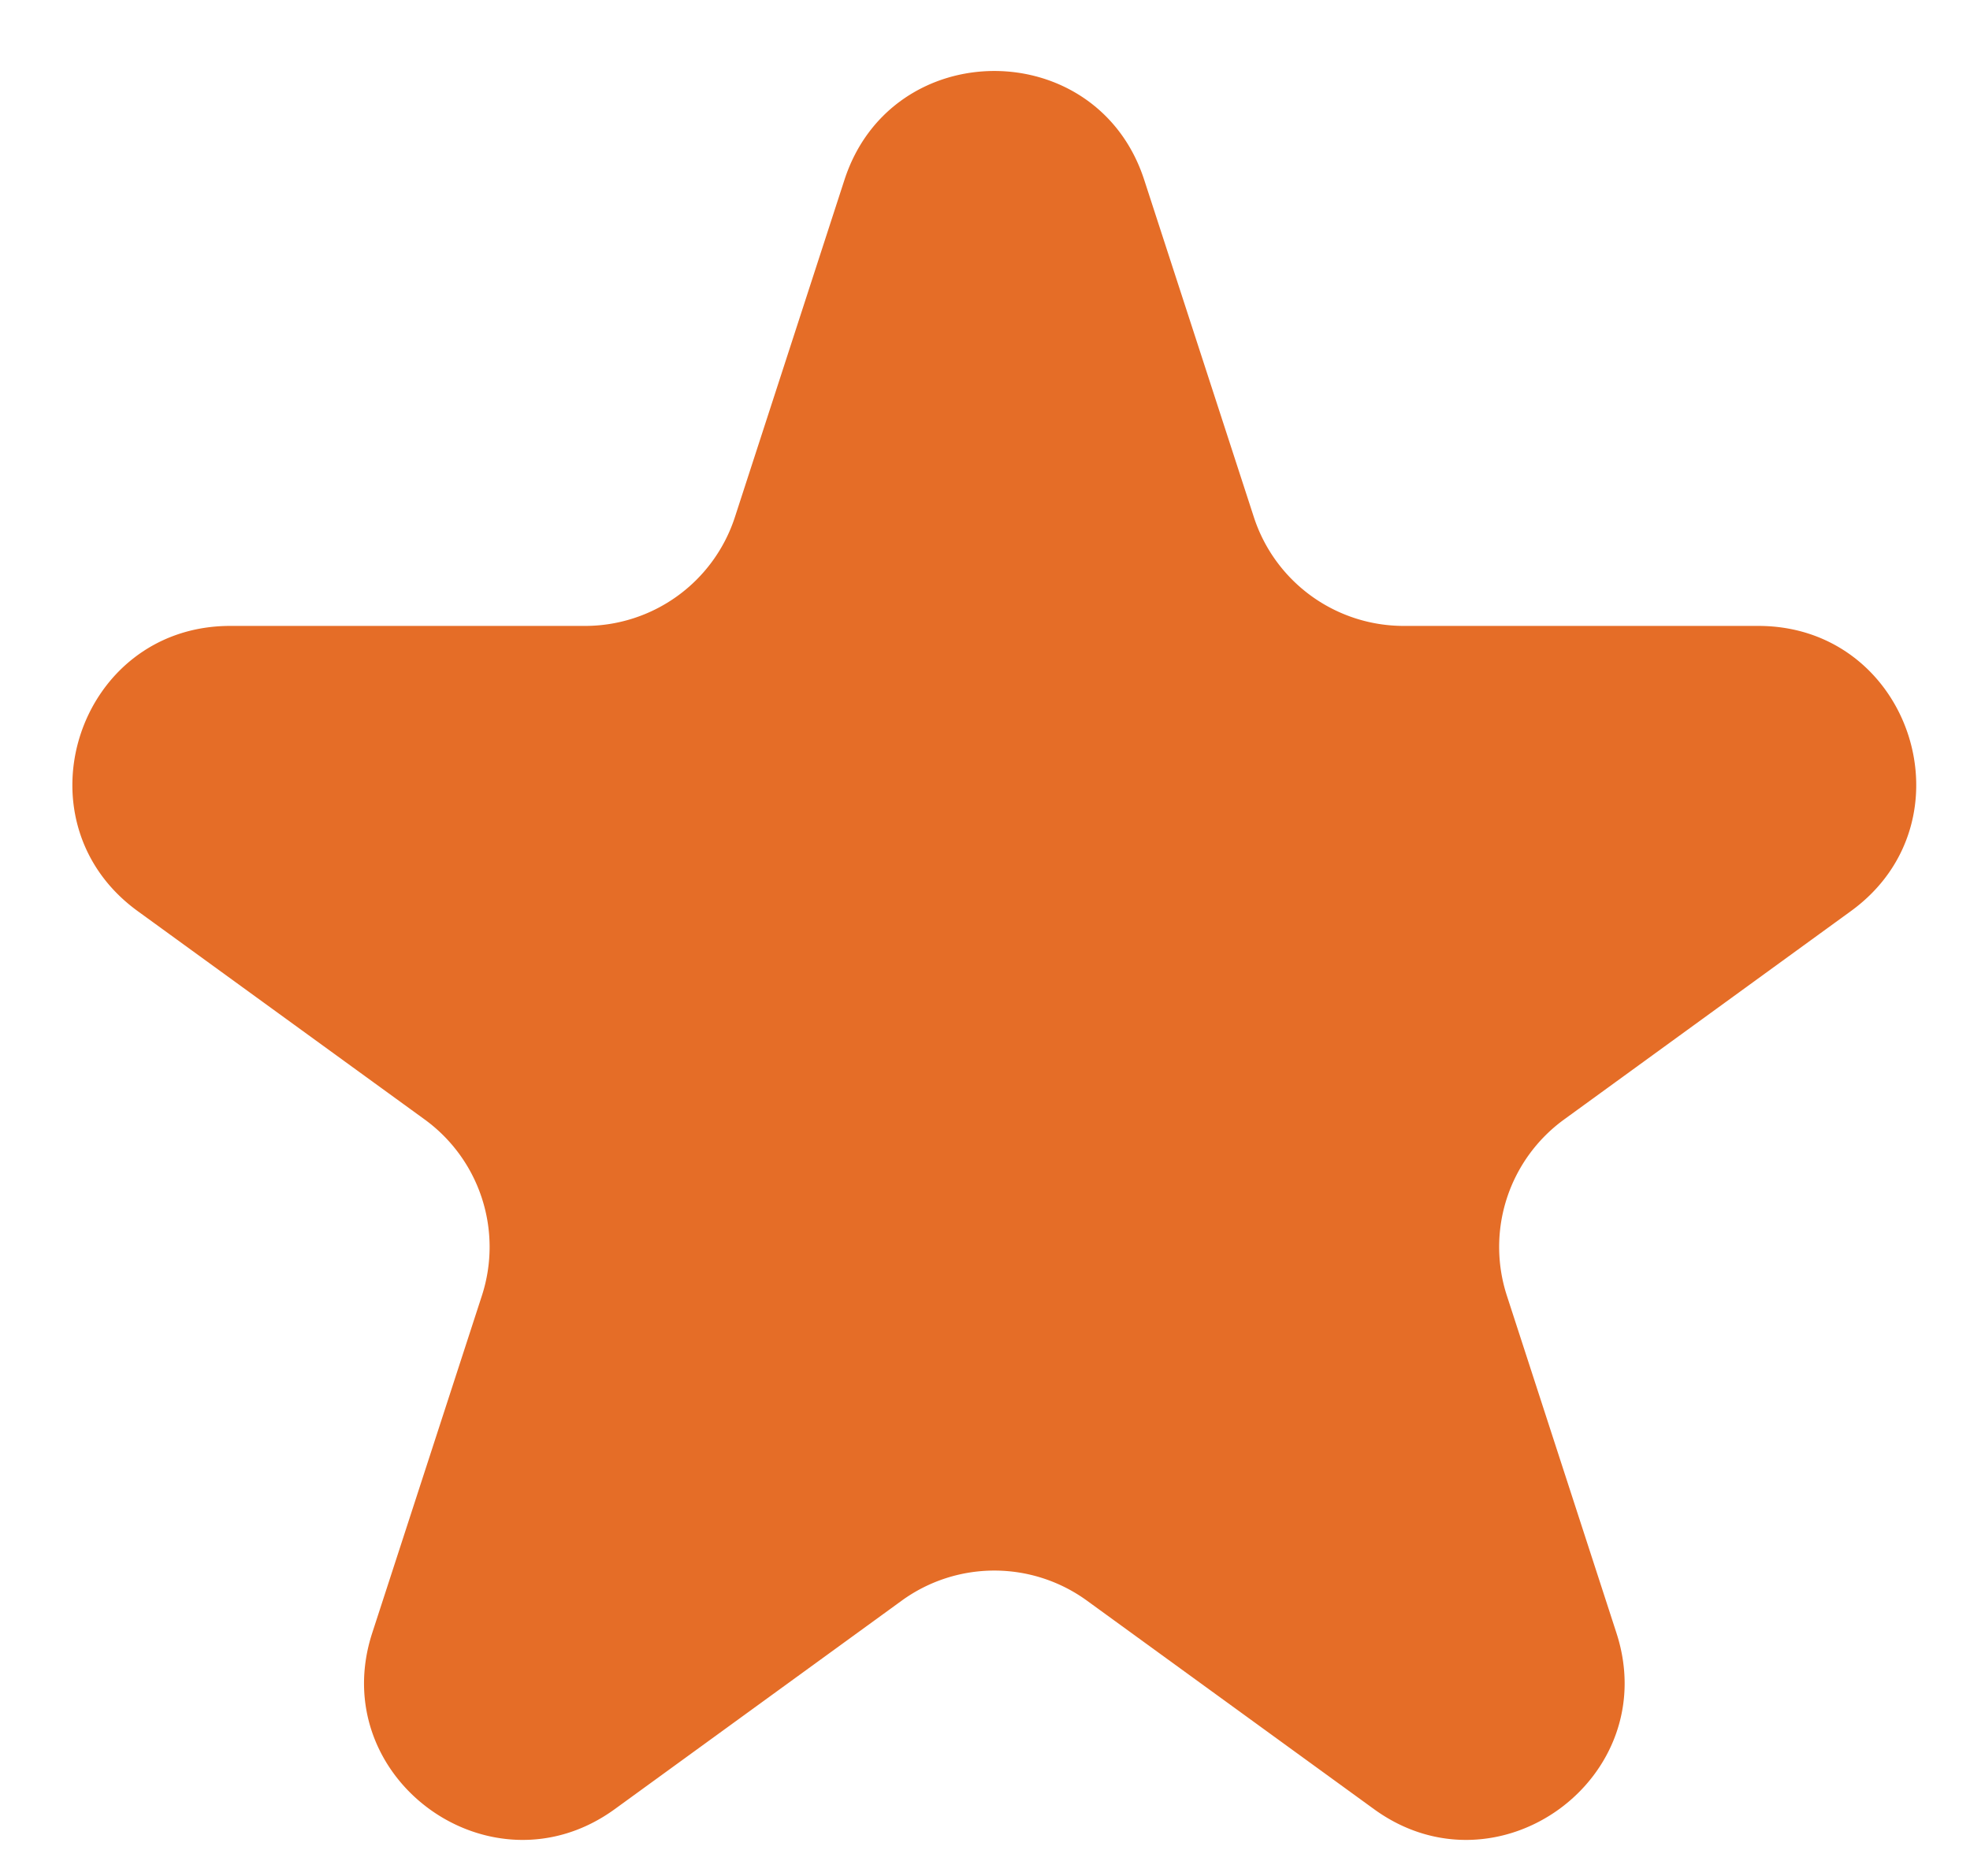<svg width="21" height="20" fill="none" xmlns="http://www.w3.org/2000/svg"><path d="M9.002 1.917c.503-1.547 2.692-1.547 3.195 0l1.169 3.596a1.68 1.68 0 001.597 1.16h3.78c1.628 0 2.305 2.083.988 3.04l-3.058 2.222a1.68 1.68 0 00-.61 1.878l1.168 3.596c.503 1.548-1.269 2.835-2.585 1.878l-3.059-2.222a1.68 1.68 0 00-1.975 0l-3.058 2.222c-1.317.957-3.089-.33-2.586-1.878l1.169-3.596a1.68 1.68 0 00-.61-1.878l-3.06-2.222c-1.316-.957-.64-3.04.988-3.04h3.78a1.68 1.68 0 001.599-1.16l1.168-3.596z" fill="#E56D27"/></svg>